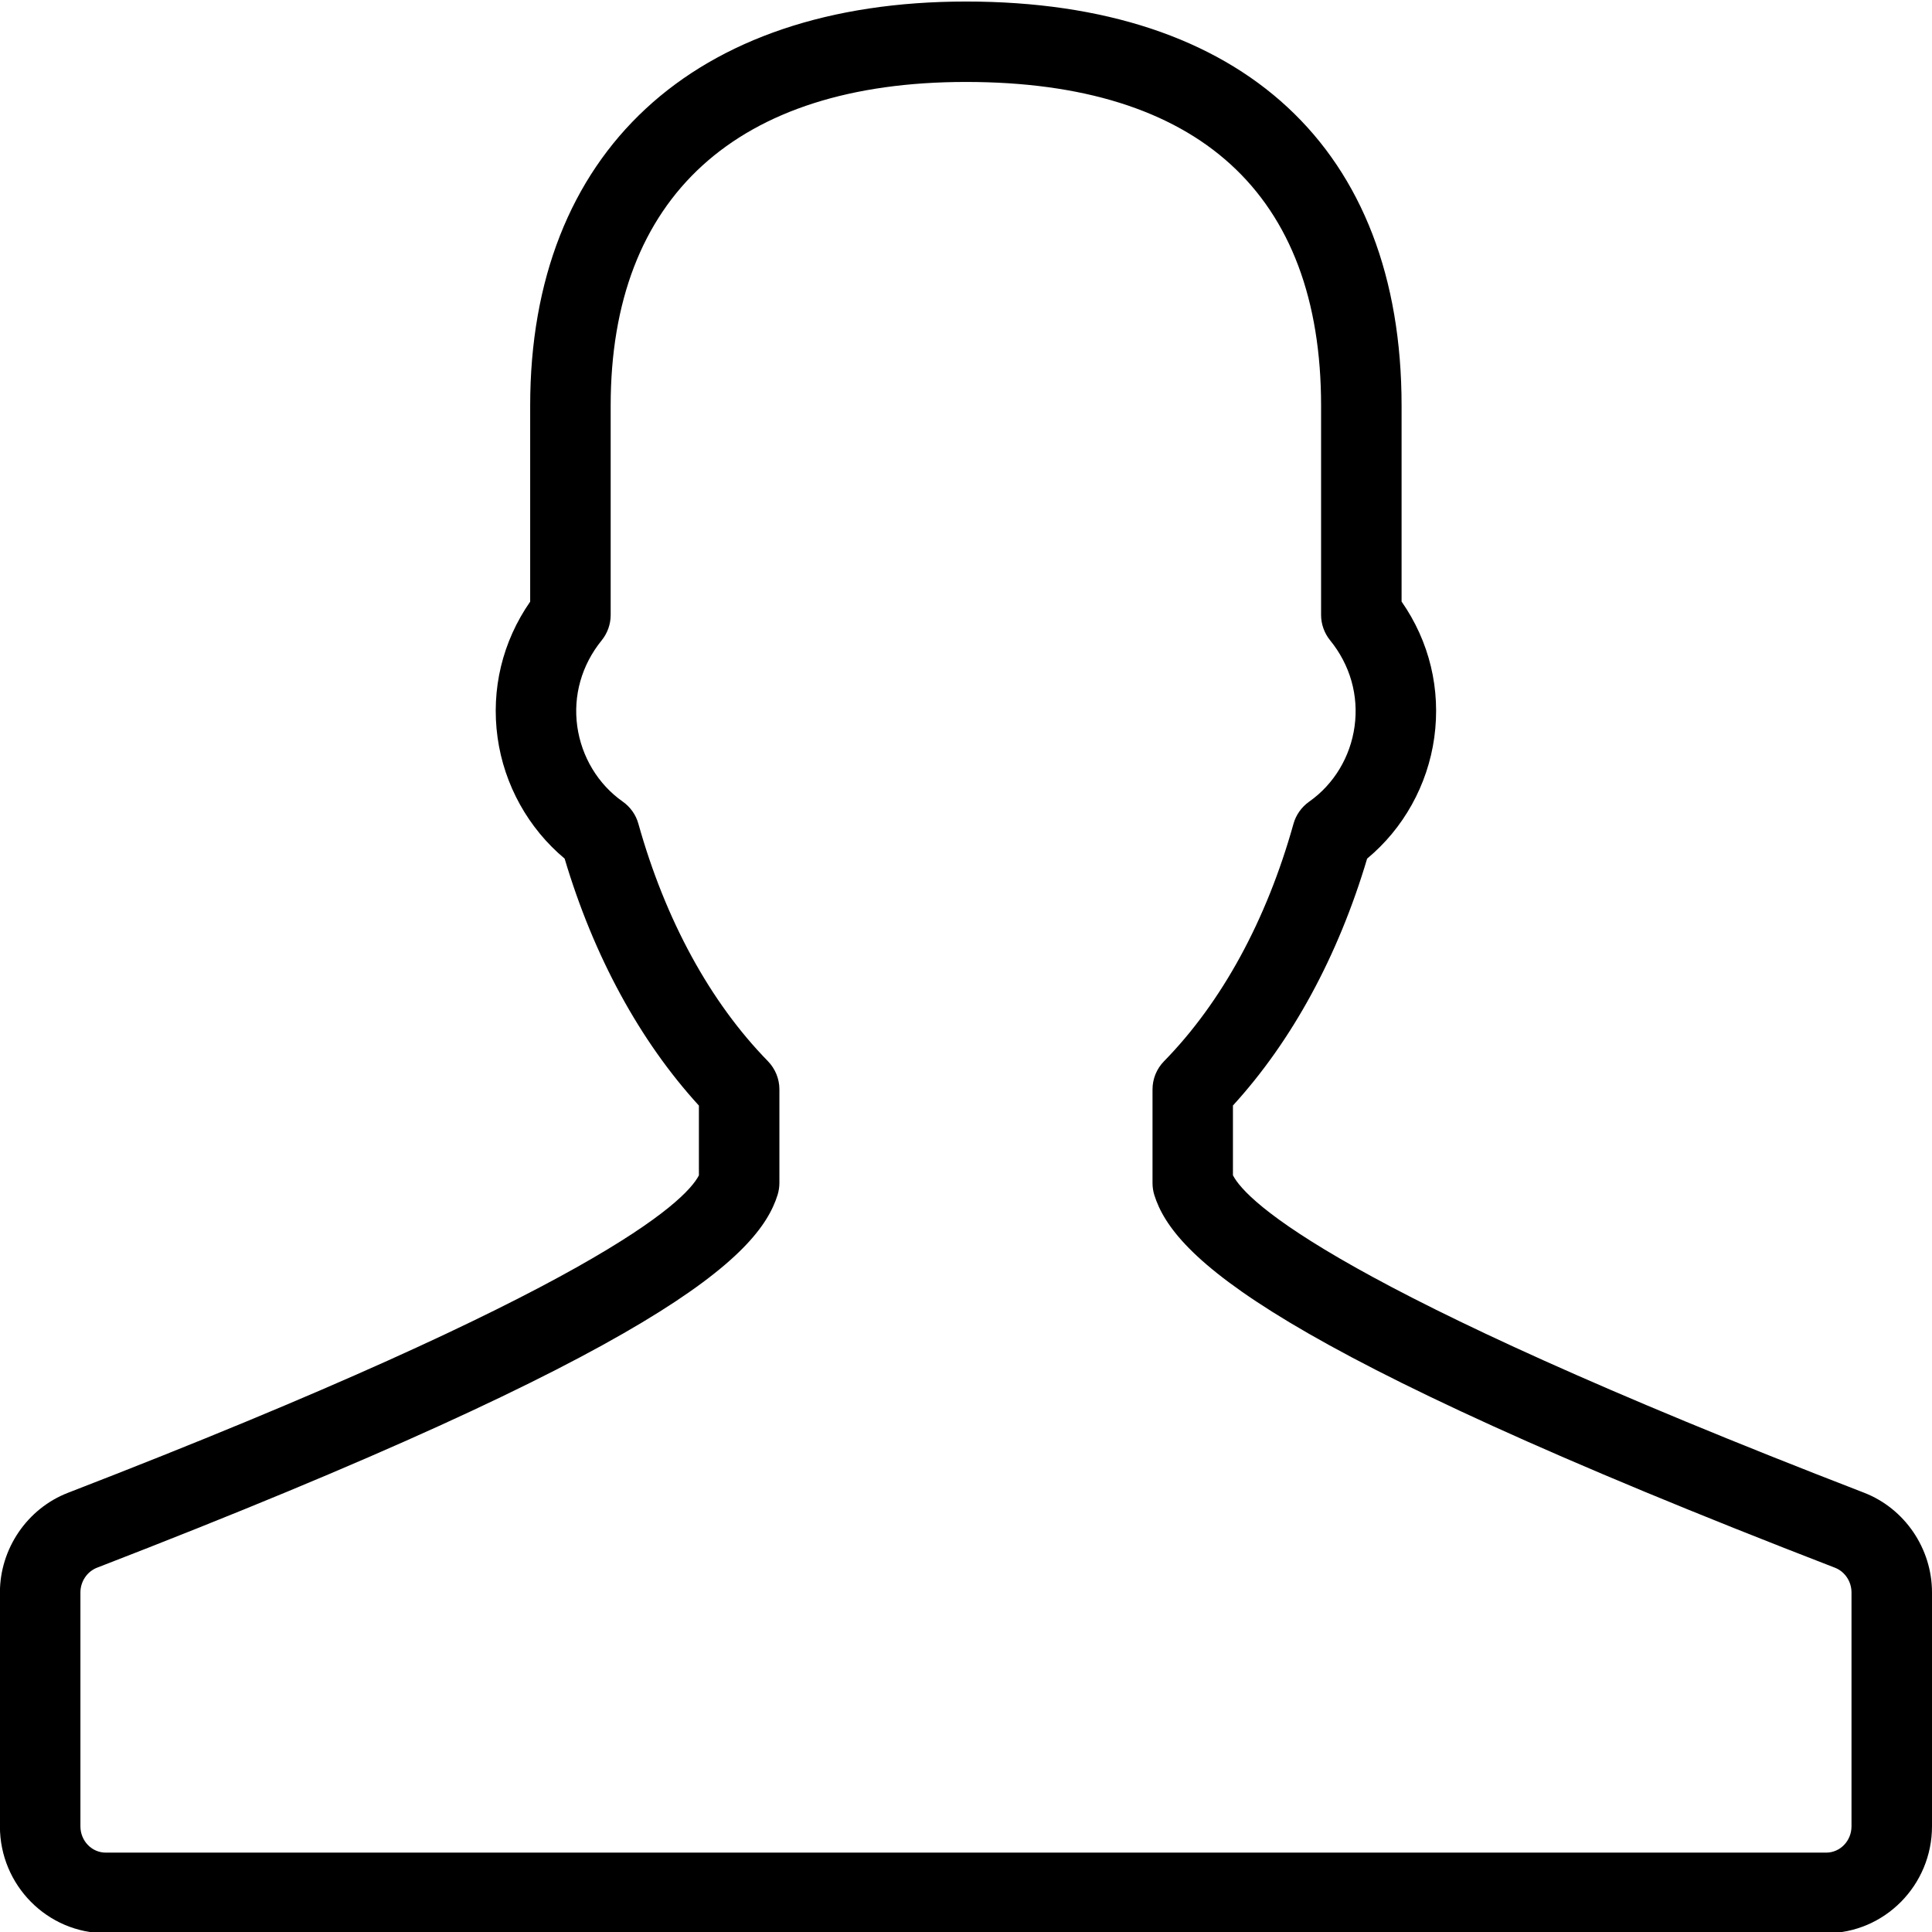 <?xml version="1.0" encoding="utf-8"?>
<svg version="1.1" xmlns="http://www.w3.org/2000/svg" xmlns:xlink="http://www.w3.org/1999/xlink" x="0px" y="0px"
	 width="24px" height="24px" viewBox="0 0 24 24" enable-background="new 0 0 24 24" xml:space="preserve">
<g>
	<path d="M22.685,24.015H1.314c-0.725,0-1.315-0.596-1.315-1.327v-2.905c0-0.544,0.339-1.042,0.843-1.238
		c6.571-2.541,7.668-3.614,7.84-3.944v-0.867c-0.734-0.803-1.307-1.856-1.668-3.068
		C6.564,10.29,6.263,9.752,6.181,9.162C6.098,8.562,6.242,7.969,6.586,7.474V5.04c0-3.144,2.024-5.021,5.414-5.021
		c3.438,0,5.411,1.83,5.411,5.021v2.433c0.346,0.496,0.489,1.089,0.406,1.69
		c-0.082,0.59-0.383,1.129-0.834,1.503c-0.36,1.211-0.934,2.265-1.667,3.067v0.867
		c0.173,0.331,1.27,1.406,7.84,3.943C23.661,18.739,24,19.236,24,19.782v2.905
		C24,23.419,23.41,24.015,22.685,24.015z M12,1.018c-2.846,0-4.414,1.428-4.414,4.021v2.601
		c0,0.115-0.04,0.226-0.112,0.315c-0.248,0.306-0.356,0.685-0.303,1.068c0.053,0.378,0.258,0.719,0.565,0.935
		c0.094,0.066,0.163,0.163,0.194,0.274c0.335,1.196,0.891,2.216,1.609,2.95c0.091,0.094,0.143,0.219,0.143,0.35
		v1.162c0,0.051-0.008,0.101-0.022,0.148c-0.239,0.767-1.43,1.916-8.456,4.633
		C1.082,19.523,0.999,19.646,0.999,19.782v2.905c0,0.181,0.141,0.327,0.315,0.327h21.371
		c0.174,0,0.315-0.146,0.315-0.327v-2.905c0-0.136-0.082-0.259-0.205-0.307c-7.024-2.713-8.216-3.864-8.456-4.631
		c-0.015-0.049-0.022-0.099-0.022-0.149v-1.162c0-0.131,0.051-0.256,0.143-0.35
		c0.718-0.733,1.274-1.753,1.608-2.949c0.031-0.111,0.1-0.208,0.194-0.275c0.307-0.215,0.513-0.556,0.565-0.935
		c0.053-0.384-0.055-0.764-0.304-1.07c-0.072-0.089-0.112-0.201-0.112-0.315V5.04
		C16.411,2.409,14.886,1.018,12,1.018z"/>
</g>
</svg>
